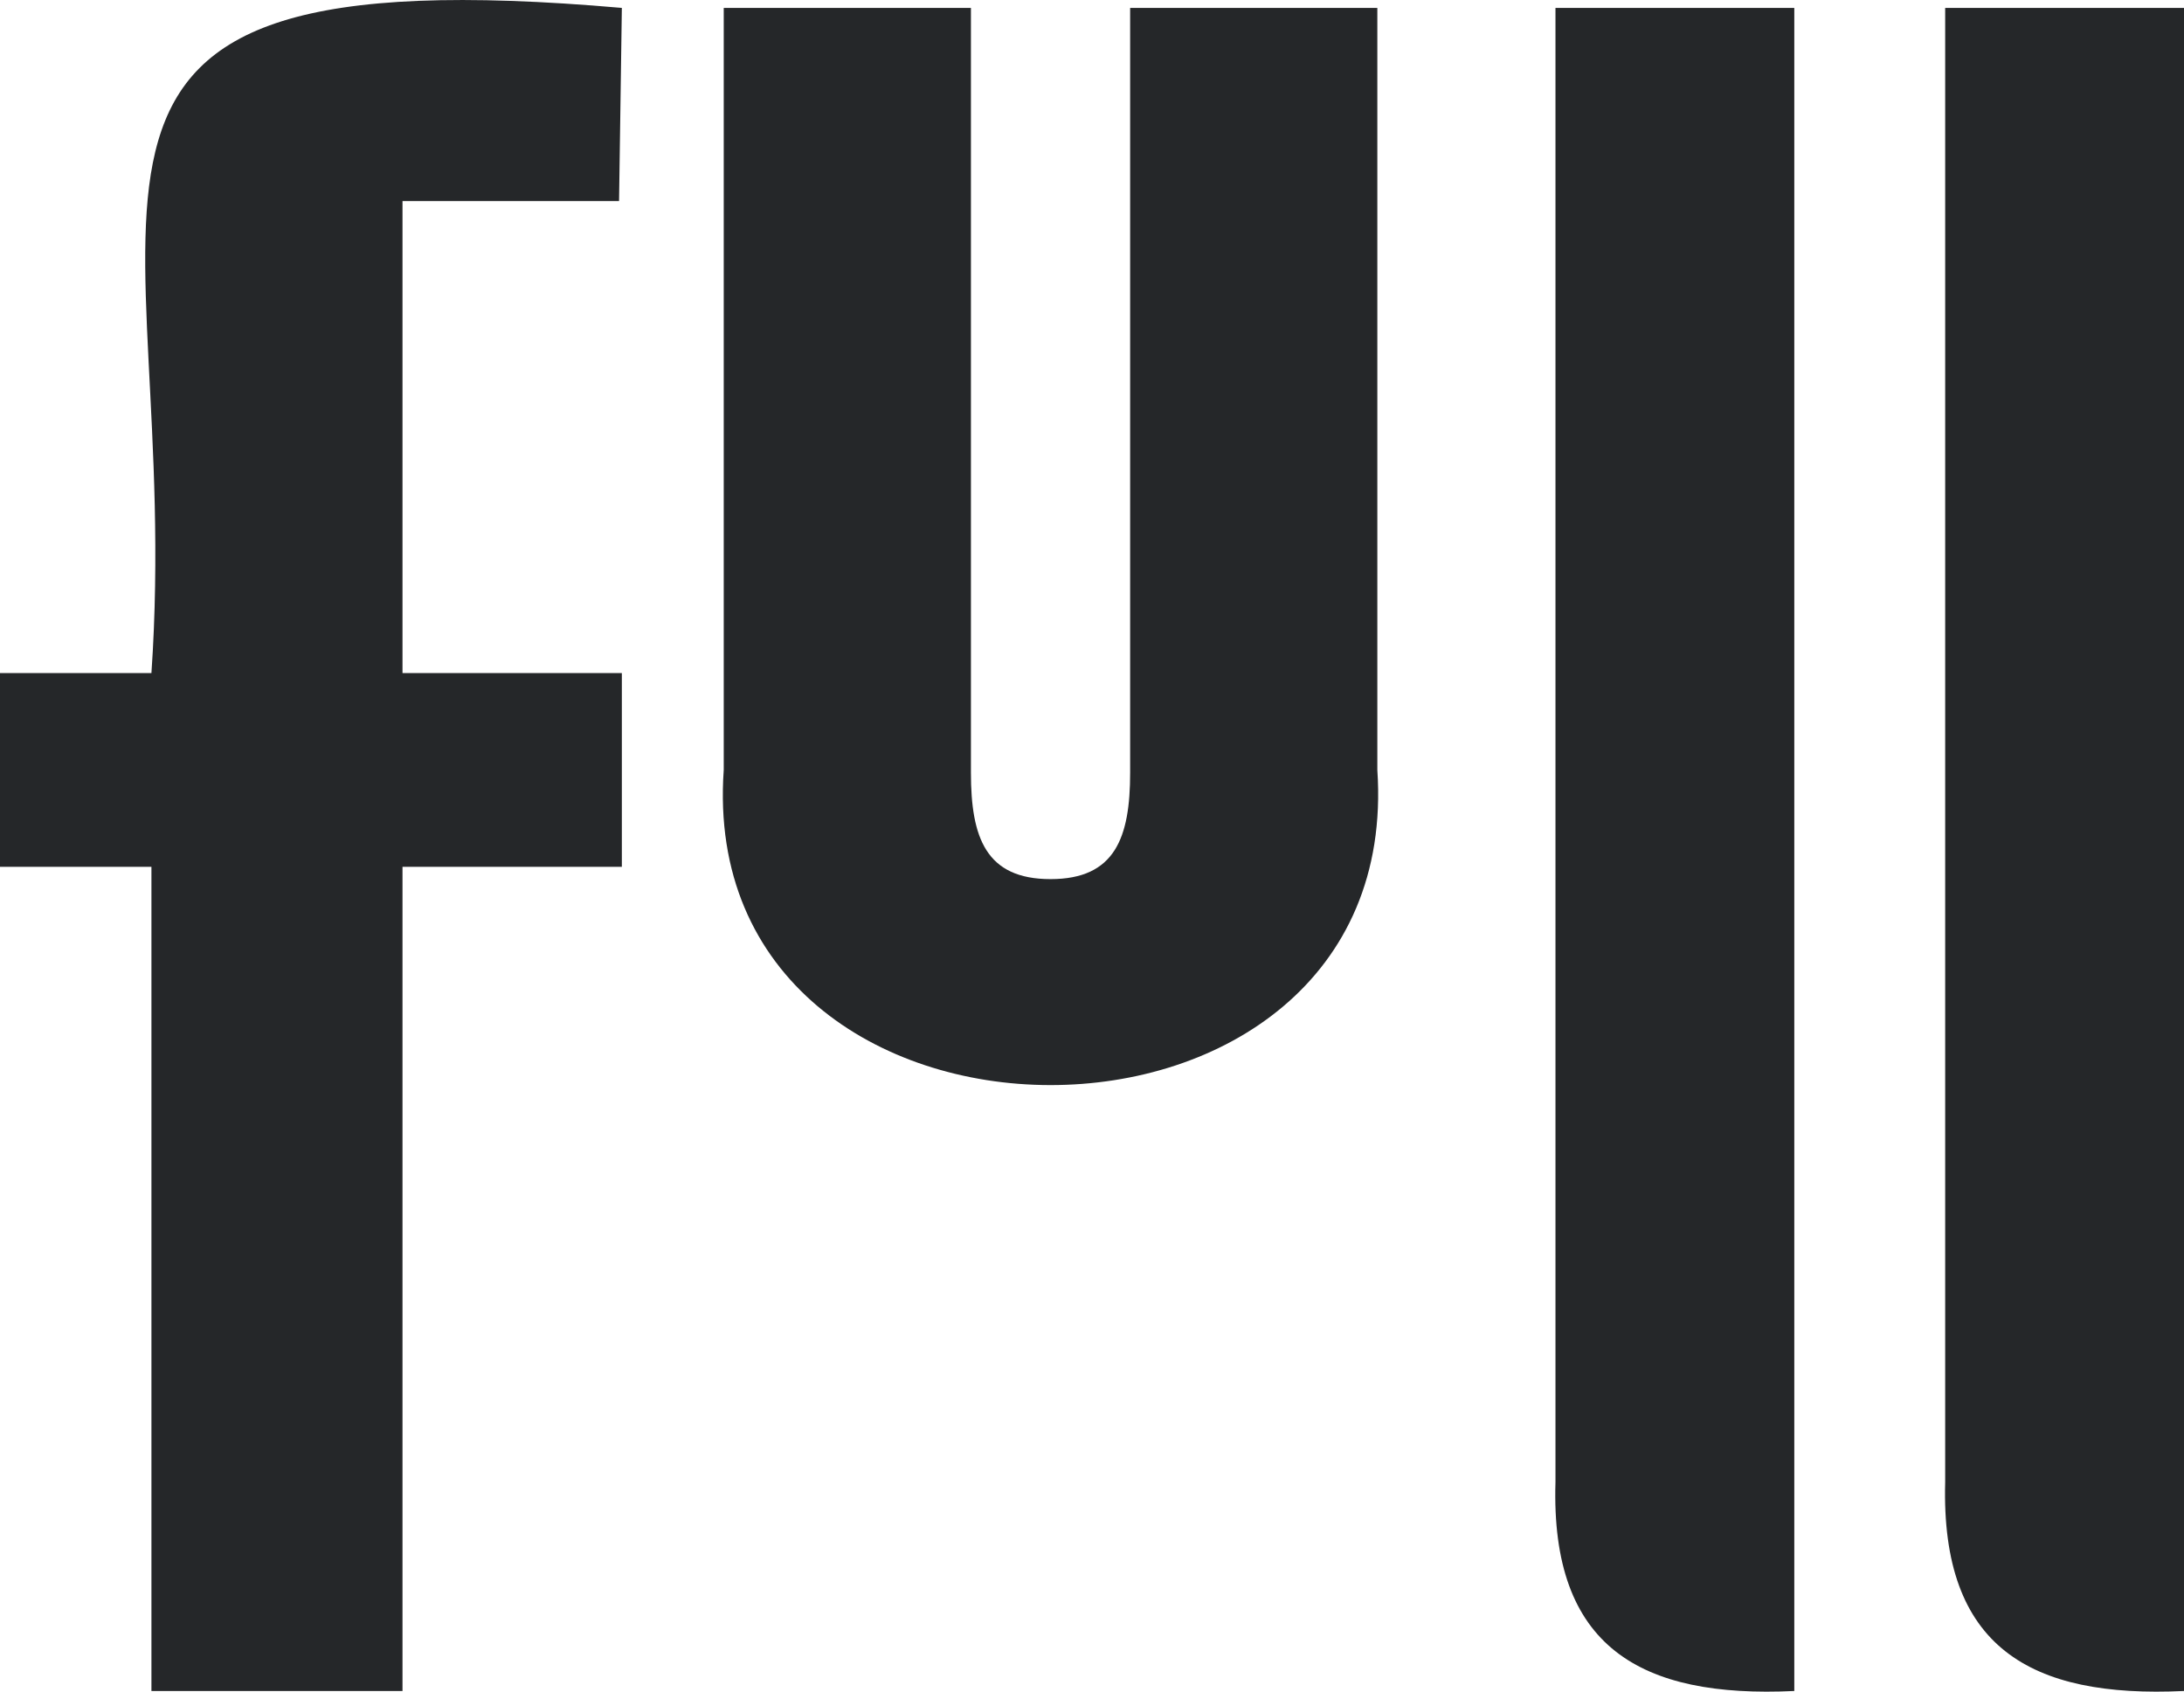 <svg width="71" height="55" viewBox="0 0 71 55" fill="none" xmlns="http://www.w3.org/2000/svg">
<path d="M20.125 6.537H13.085V21.883H20.216V28.182H13.085V54.978H4.923V28.182H0V21.883H4.923C5.991 6.373 -0.652 -1.564 20.216 0.257L20.125 6.537ZM44.776 25.032C45.699 38.722 22.569 38.667 23.528 25.032V0.257H31.564V25.123C31.564 27.235 32.052 28.582 34.152 28.582C36.251 28.582 36.74 27.235 36.74 25.123V0.257H44.776V25.032ZM58.331 54.978C53.336 55.215 50.404 53.558 50.567 48.188V0.257H58.331V54.978ZM71 54.978C66.005 55.215 63.091 53.558 63.236 48.188V0.257H71V54.978Z" fill="#252729"/>
</svg>
